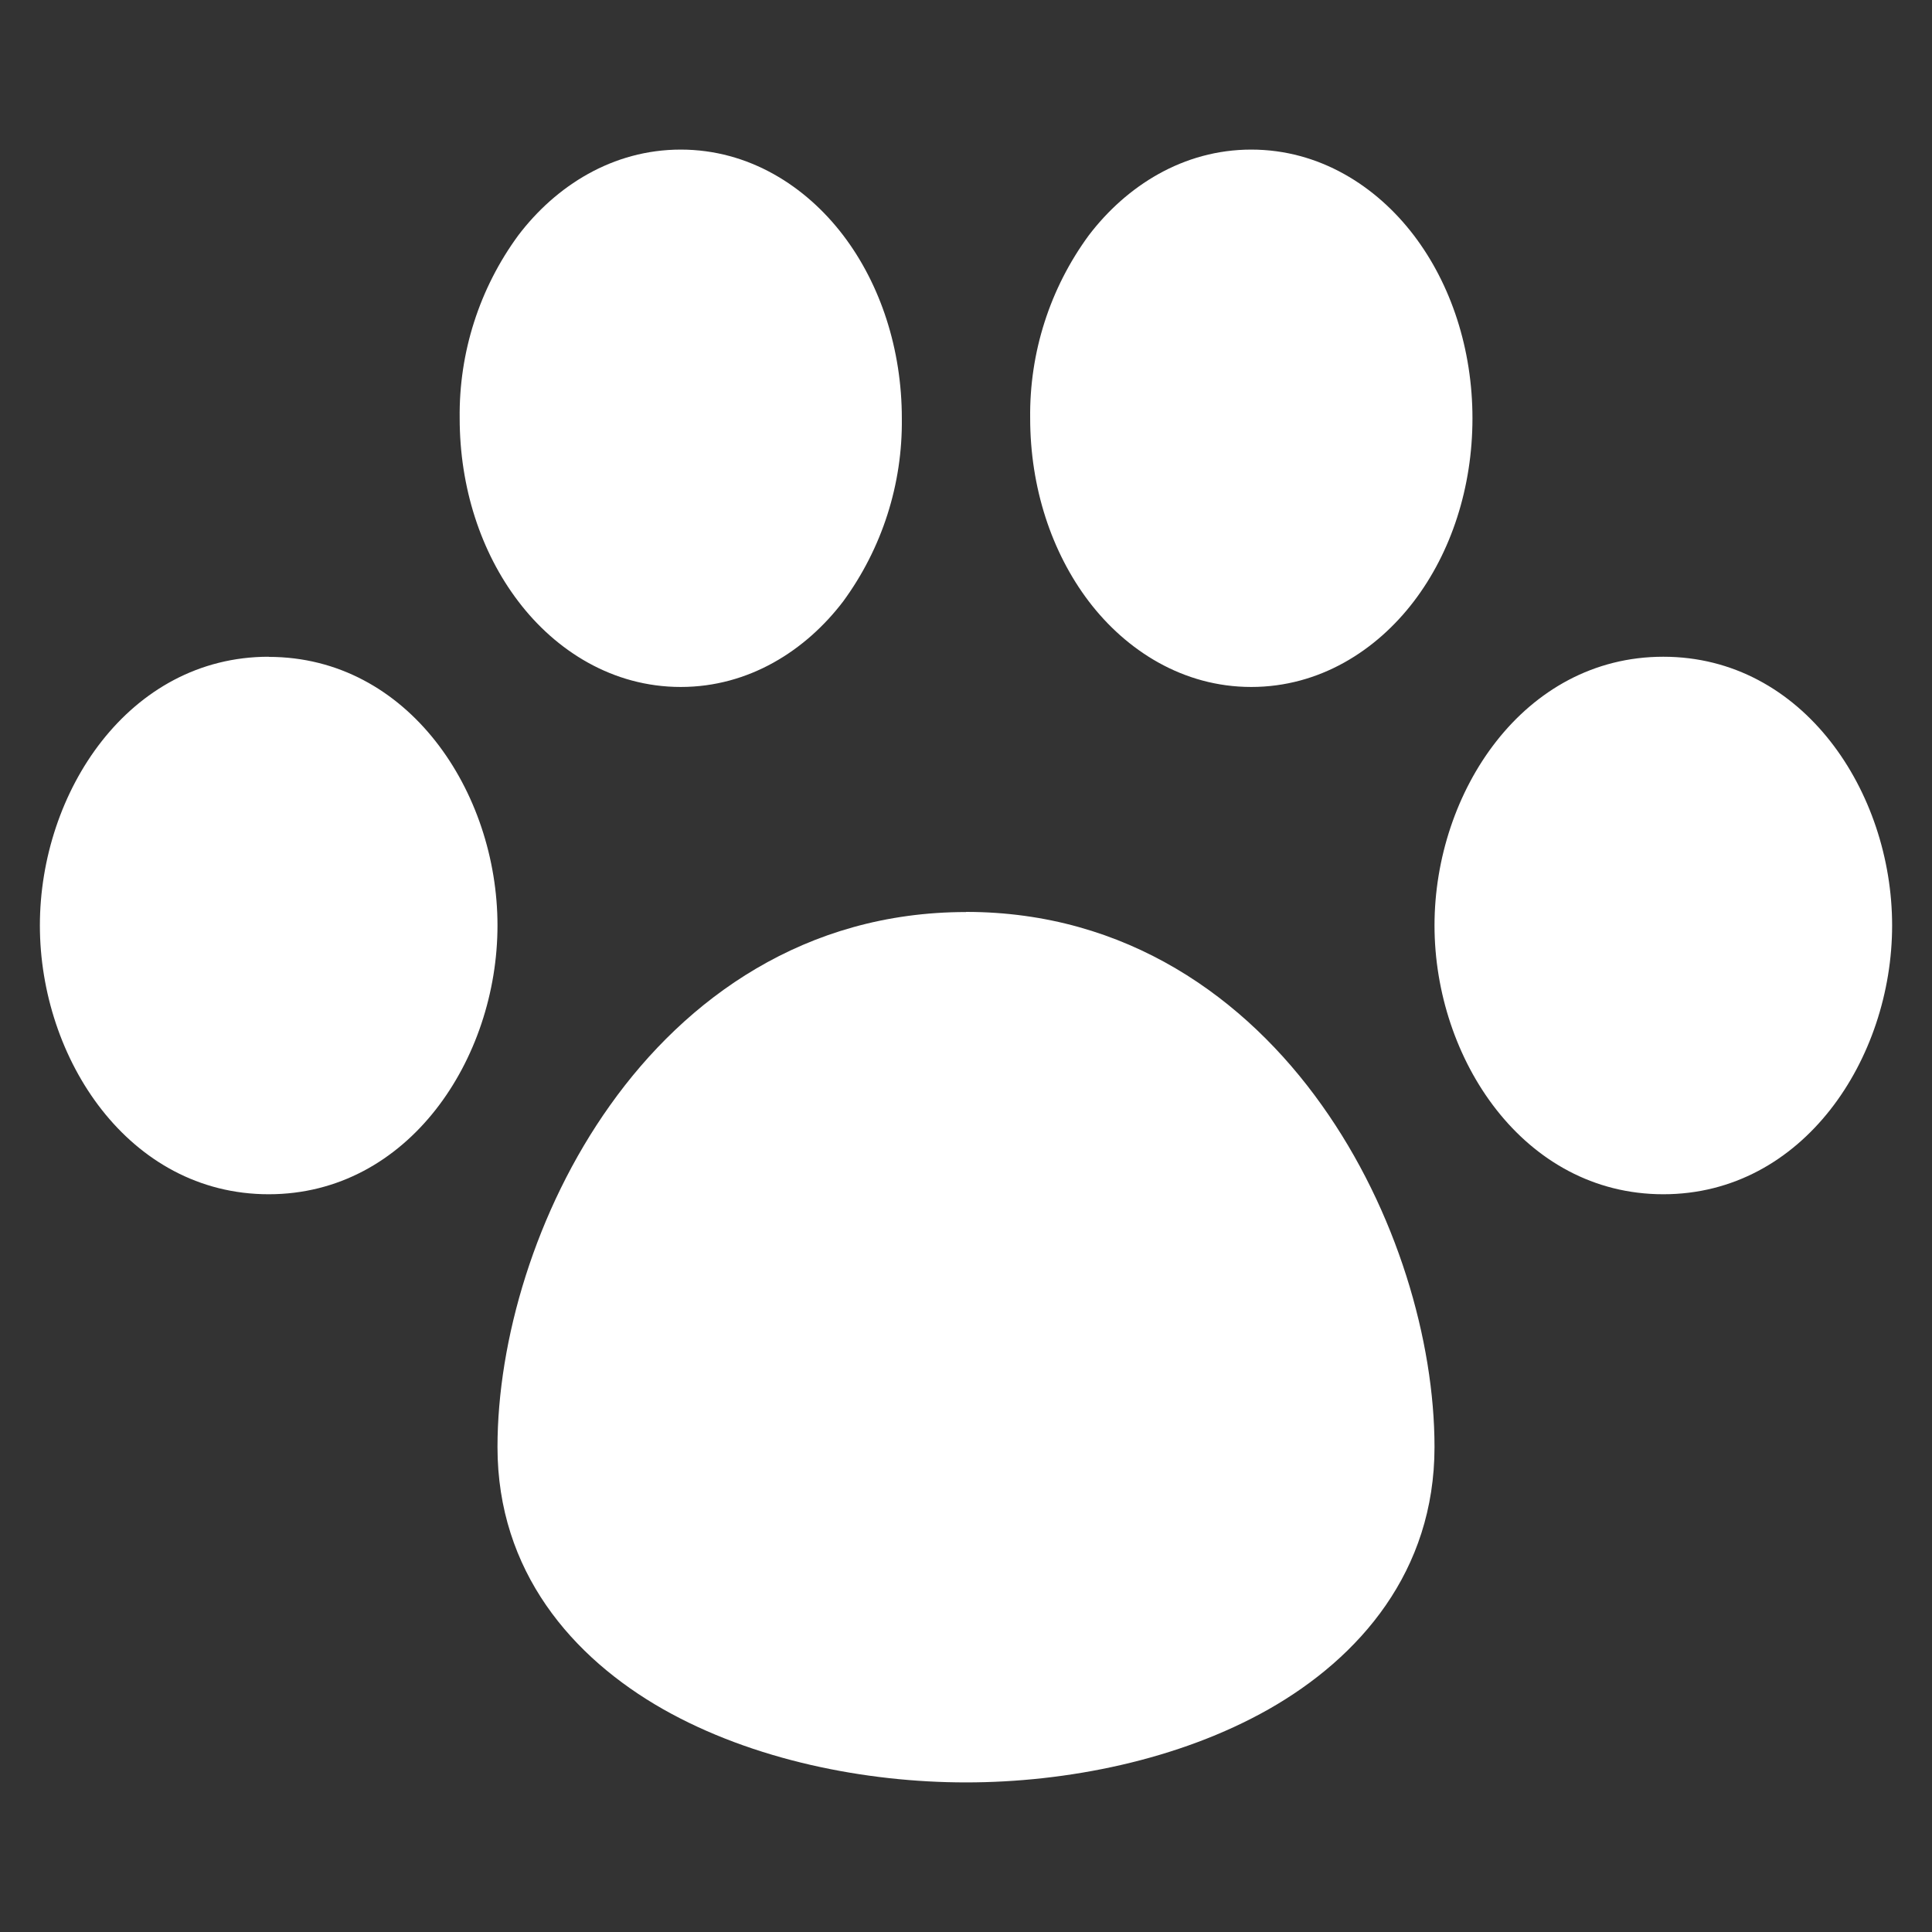<svg width="14" height="14" viewBox="0 0 14 14" fill="none" xmlns="http://www.w3.org/2000/svg">
<rect x="0" y="0" width="14" height="14" fill="#333333" stroke="none"/>
<path fill-rule="evenodd" clip-rule="evenodd" d="M4.933 1.084C4.439 1.084 4.027 1.348 3.756 1.705C3.474 2.089 3.325 2.555 3.331 3.031C3.331 3.531 3.484 4.001 3.756 4.358C4.027 4.715 4.439 4.978 4.933 4.978C5.426 4.978 5.838 4.715 6.11 4.358C6.392 3.973 6.541 3.508 6.535 3.031C6.535 2.532 6.381 2.061 6.11 1.705C5.838 1.348 5.426 1.084 4.933 1.084ZM9.067 1.084C8.574 1.084 8.162 1.348 7.89 1.705C7.608 2.089 7.459 2.555 7.465 3.031C7.465 3.531 7.619 4.001 7.89 4.358C8.162 4.715 8.574 4.978 9.067 4.978C9.561 4.978 9.973 4.715 10.245 4.358C10.517 4.001 10.67 3.531 10.67 3.031C10.67 2.532 10.516 2.061 10.245 1.705C9.973 1.348 9.561 1.084 9.067 1.084ZM12.053 4.759C11.039 4.759 10.395 5.741 10.395 6.706C10.395 7.671 11.039 8.654 12.053 8.654C13.067 8.654 13.711 7.672 13.711 6.706C13.711 5.74 13.067 4.759 12.053 4.759ZM1.947 4.759C0.933 4.759 0.289 5.74 0.289 6.706C0.289 7.672 0.933 8.654 1.947 8.654C2.961 8.654 3.605 7.672 3.605 6.706C3.605 5.74 2.96 4.76 1.947 4.76M7 6.609C5.834 6.609 4.972 7.234 4.421 8.009C3.878 8.771 3.605 9.717 3.605 10.486C3.605 11.386 4.146 12.011 4.806 12.386C5.456 12.754 6.271 12.916 7 12.916C7.73 12.916 8.543 12.754 9.193 12.386C9.853 12.011 10.395 11.386 10.395 10.486C10.395 9.717 10.122 8.771 9.578 8.008C9.028 7.234 8.166 6.608 7 6.608" fill="white"/>
</svg>
